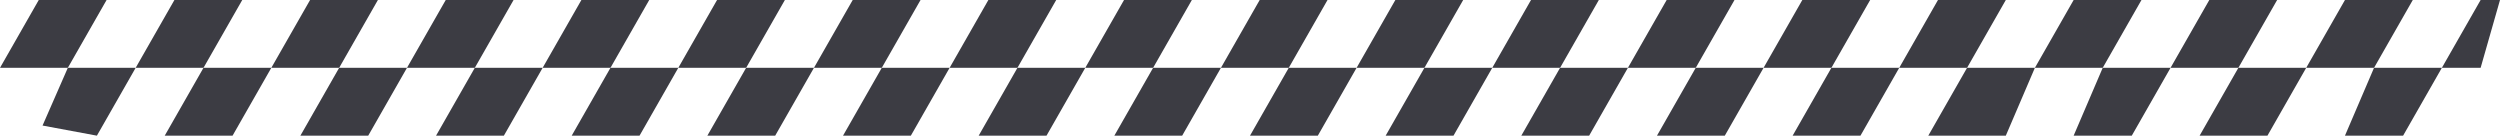 <?xml version="1.0" encoding="UTF-8"?> <svg xmlns="http://www.w3.org/2000/svg" width="258" height="14" viewBox="0 0 258 14" fill="none"><path d="M4 0H11L7 7H0L4 0Z" fill="#3C3C43"></path><path d="M18 0H25L21 7H14L18 0Z" fill="#3C3C43"></path><path d="M32 0H39L35 7H28L32 0Z" fill="#3C3C43"></path><path d="M7 7H14L10 14L4.391 12.957L7 7Z" fill="#3C3C43"></path><path d="M21 7H28L24 14H17L21 7Z" fill="#3C3C43"></path><path d="M35 7H42L38 14H31L35 7Z" fill="#3C3C43"></path><path d="M46 0H53L49 7H42L46 0Z" fill="#3C3C43"></path><path d="M60 0H67L63 7H56L60 0Z" fill="#3C3C43"></path><path d="M74 0H81L77 7H70L74 0Z" fill="#3C3C43"></path><path d="M88 0H95L91 7H84L88 0Z" fill="#3C3C43"></path><path d="M102 0H109L105 7H98L102 0Z" fill="#3C3C43"></path><path d="M116 0H123L119 7H112L116 0Z" fill="#3C3C43"></path><path d="M130 0H137L133 7H126L130 0Z" fill="#3C3C43"></path><path d="M144 0H151L147 7H140L144 0Z" fill="#3C3C43"></path><path d="M158 0H165L161 7H154L158 0Z" fill="#3C3C43"></path><path d="M172 0H179L175 7H168L172 0Z" fill="#3C3C43"></path><path d="M186 0H193L189 7H182L186 0Z" fill="#3C3C43"></path><path d="M200 0H207L203 7H196L200 0Z" fill="#3C3C43"></path><path d="M49 7H56L52 14H45L49 7Z" fill="#3C3C43"></path><path d="M63 7H70L66 14H59L63 7Z" fill="#3C3C43"></path><path d="M77 7H84L80 14H73L77 7Z" fill="#3C3C43"></path><path d="M91 7H98L94 14H87L91 7Z" fill="#3C3C43"></path><path d="M105 7H112L108 14H101L105 7Z" fill="#3C3C43"></path><path d="M119 7H126L122 14H115L119 7Z" fill="#3C3C43"></path><path d="M133 7H140L136 14H129L133 7Z" fill="#3C3C43"></path><path d="M147 7H154L150 14H143L147 7Z" fill="#3C3C43"></path><path d="M161 7H168L164 14H157L161 7Z" fill="#3C3C43"></path><path d="M175 7H182L178 14H171L175 7Z" fill="#3C3C43"></path><path d="M189 7H196L192 14H185L189 7Z" fill="#3C3C43"></path><path d="M203 7H210L207 14H199L203 7Z" fill="#3C3C43"></path><path d="M214 0H221L217 7H210L214 0Z" fill="#3C3C43"></path><path d="M228 0H235L231 7H224L228 0Z" fill="#3C3C43"></path><path d="M217 7H224L220 14H214L217 7Z" fill="#3C3C43"></path><path d="M231 7H238L234 14H227L231 7Z" fill="#3C3C43"></path><path d="M242 0H249L245 7H238L242 0Z" fill="#3C3C43"></path><path d="M256 0H258L256 7H252L256 0Z" fill="#3C3C43"></path><path d="M245 7H252L248 14H242L245 7Z" fill="#3C3C43"></path></svg> 